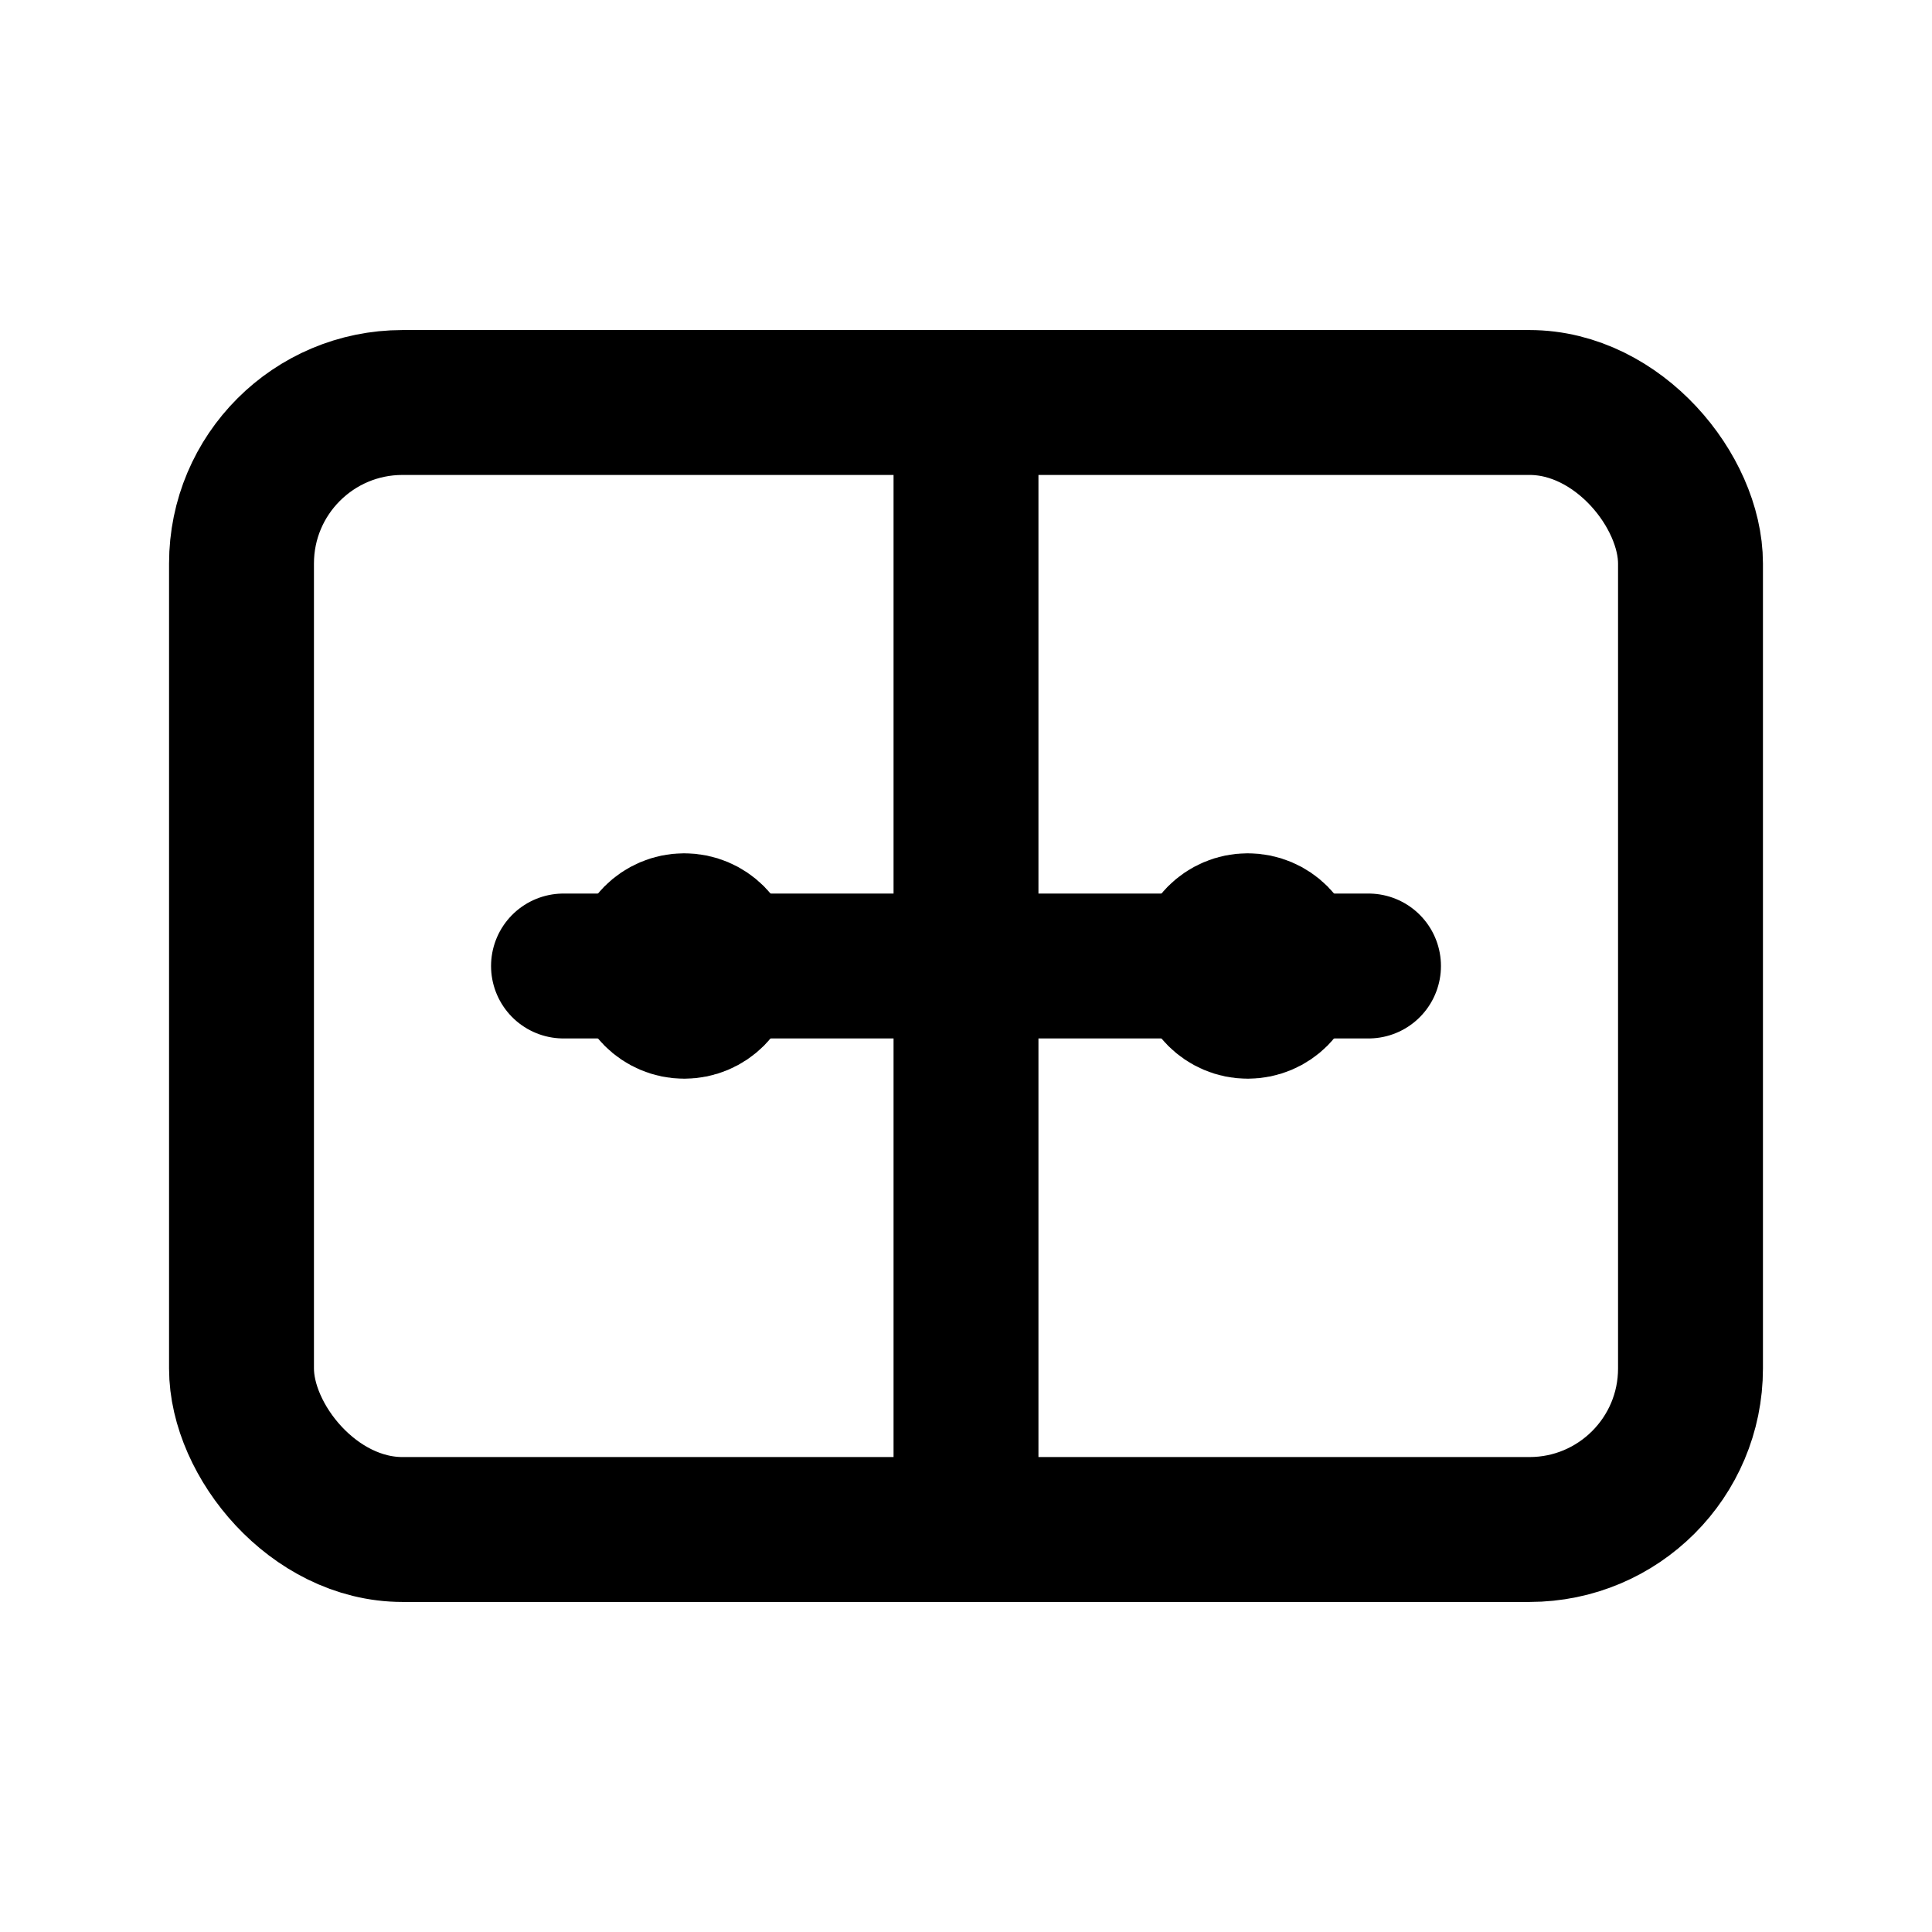 <svg xmlns="http://www.w3.org/2000/svg" viewBox="0 0 24 24" fill="none" stroke="currentColor" stroke-width="1.8" stroke-linecap="round" stroke-linejoin="round">
  <rect x="3" y="5" width="18" height="14" rx="2"></rect>
  <path d="M7 12h10"></path>
  <circle cx="8.5" cy="12" r="0.5"></circle>
  <circle cx="15.5" cy="12" r="0.5"></circle>
  <path d="M12 5v14"></path>
</svg>